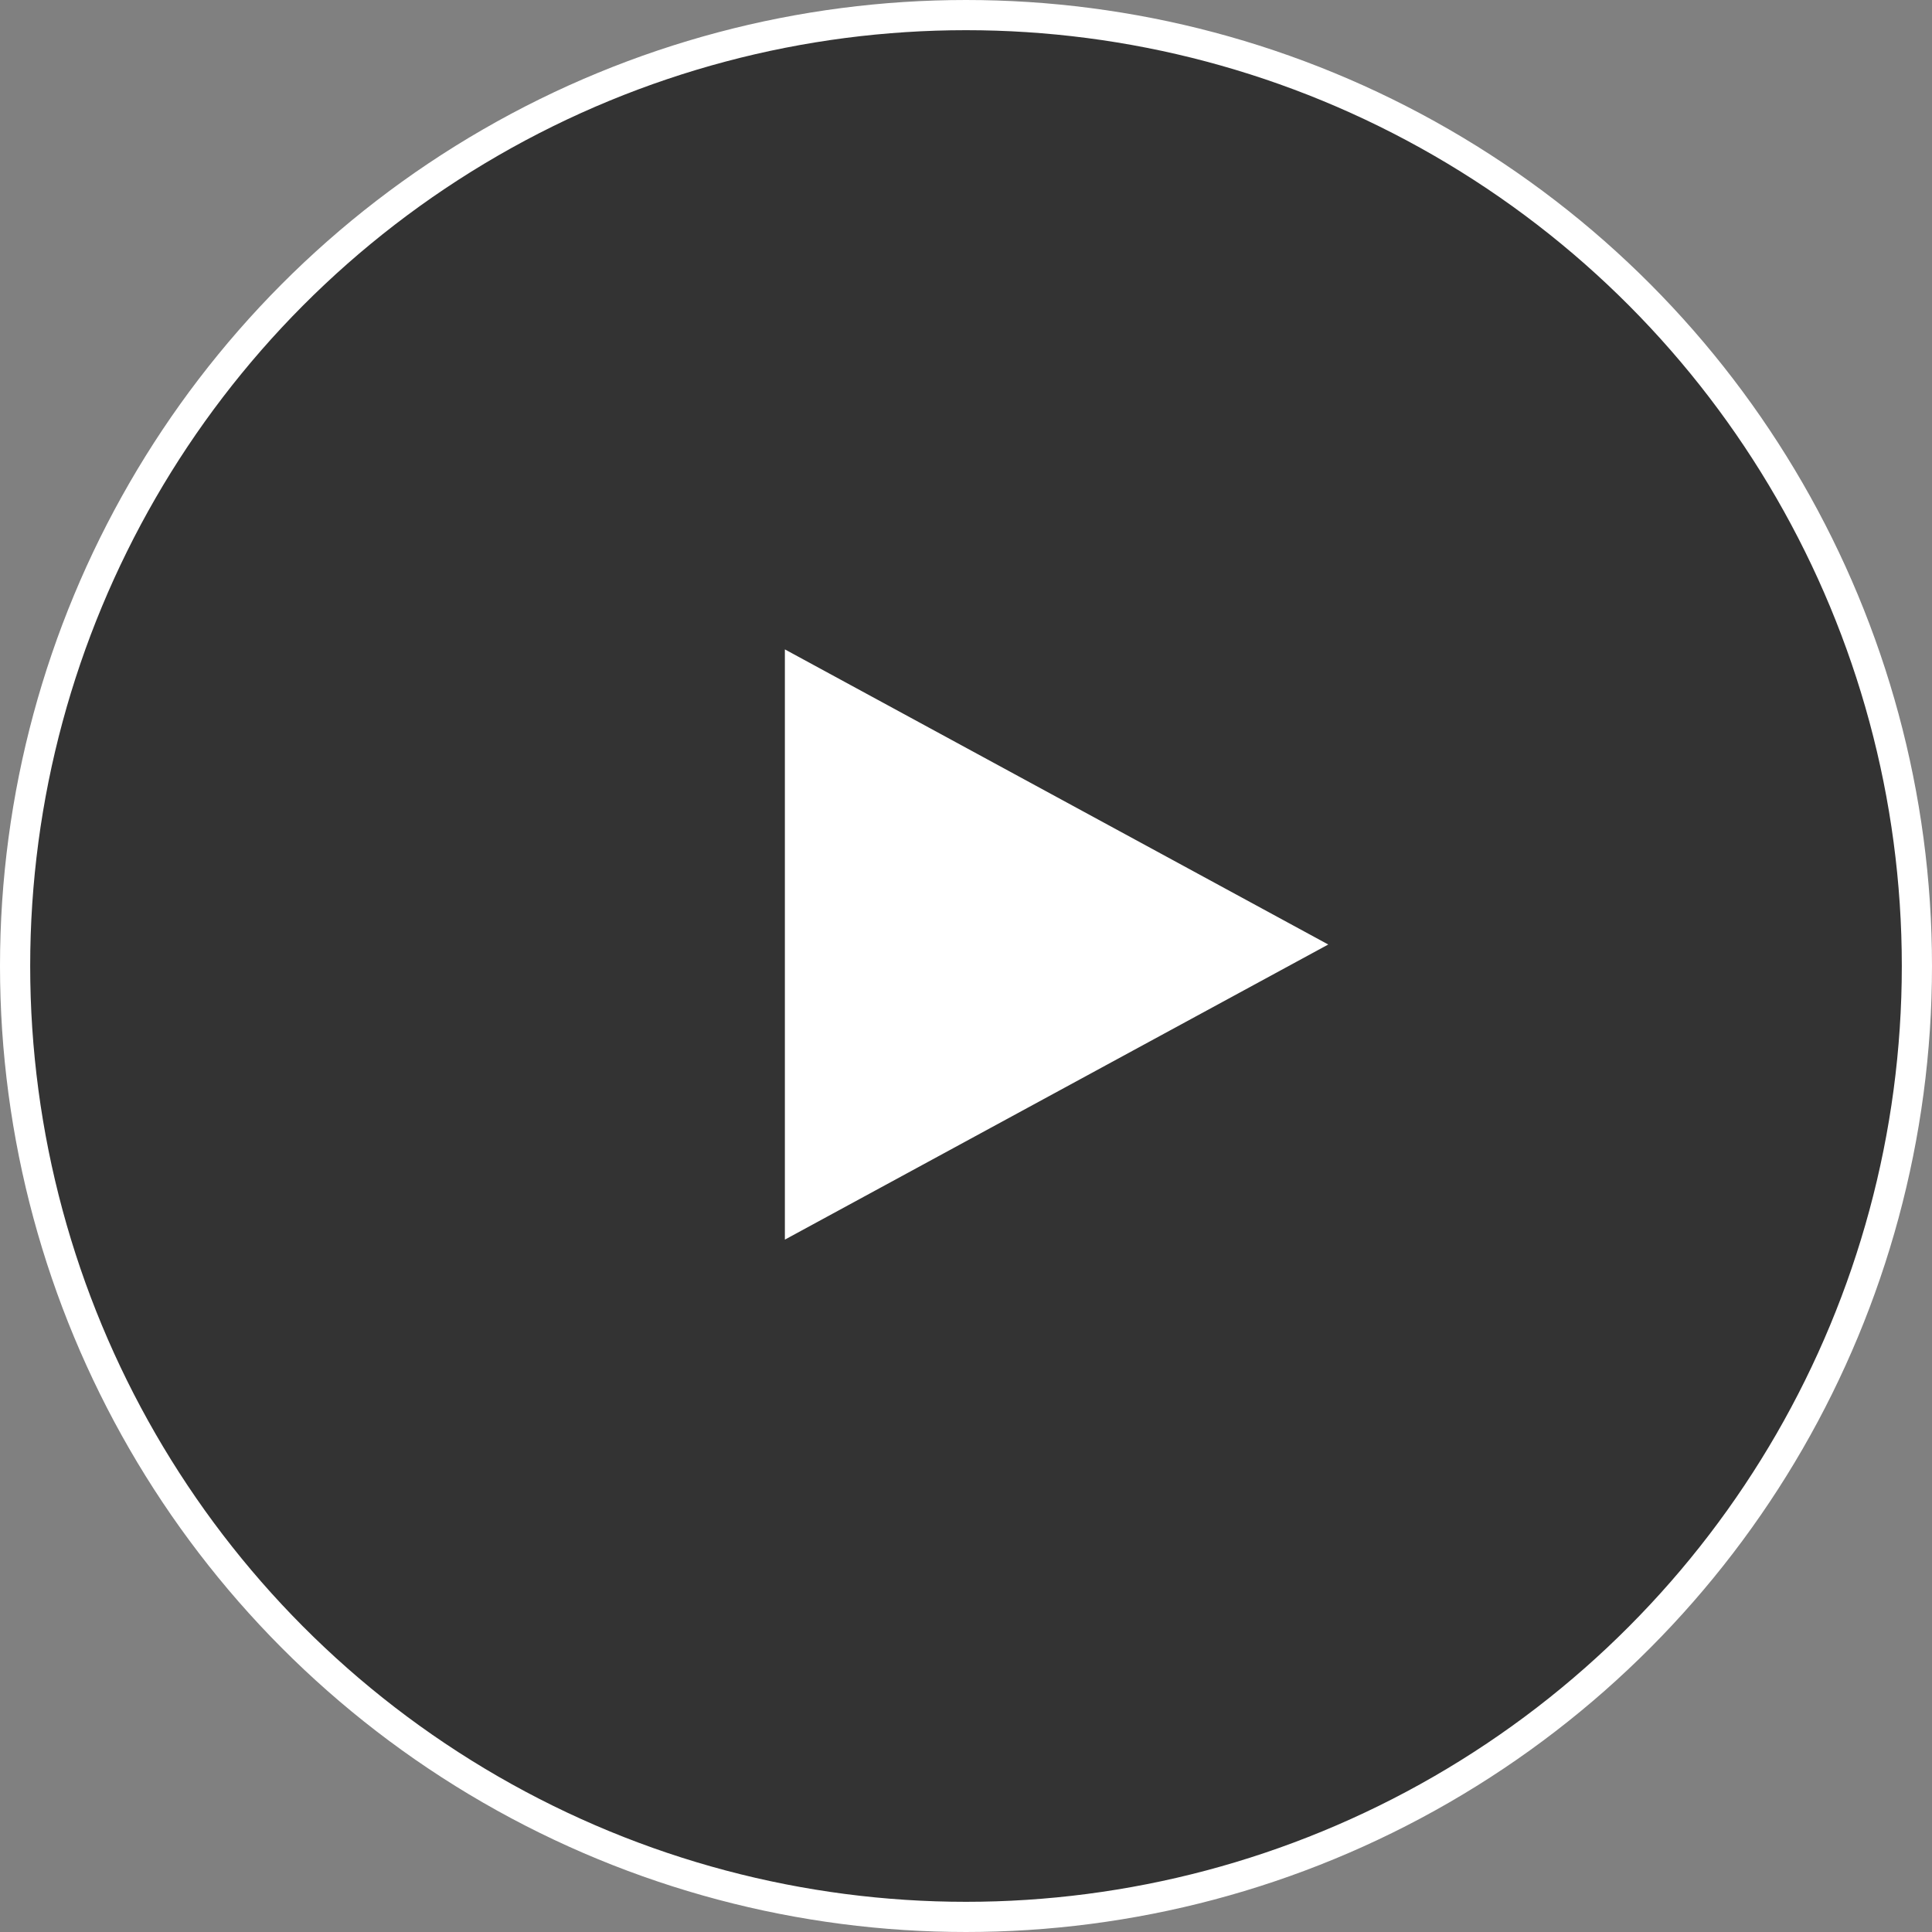 <svg width="32" height="32" viewBox="0 0 32 32" fill="none" xmlns="http://www.w3.org/2000/svg">
<rect x="0" y="0" width="32" height="32" fill="#808080" stroke="none"/>
<circle r="15.75" transform="matrix(-1 0 0 1 16 16)" fill="#333333" stroke="white" stroke-width="0.5"/>
<path d="M22 15.644L13 20.532L13 10.756L22 15.644Z" fill="white"/>
</svg>
